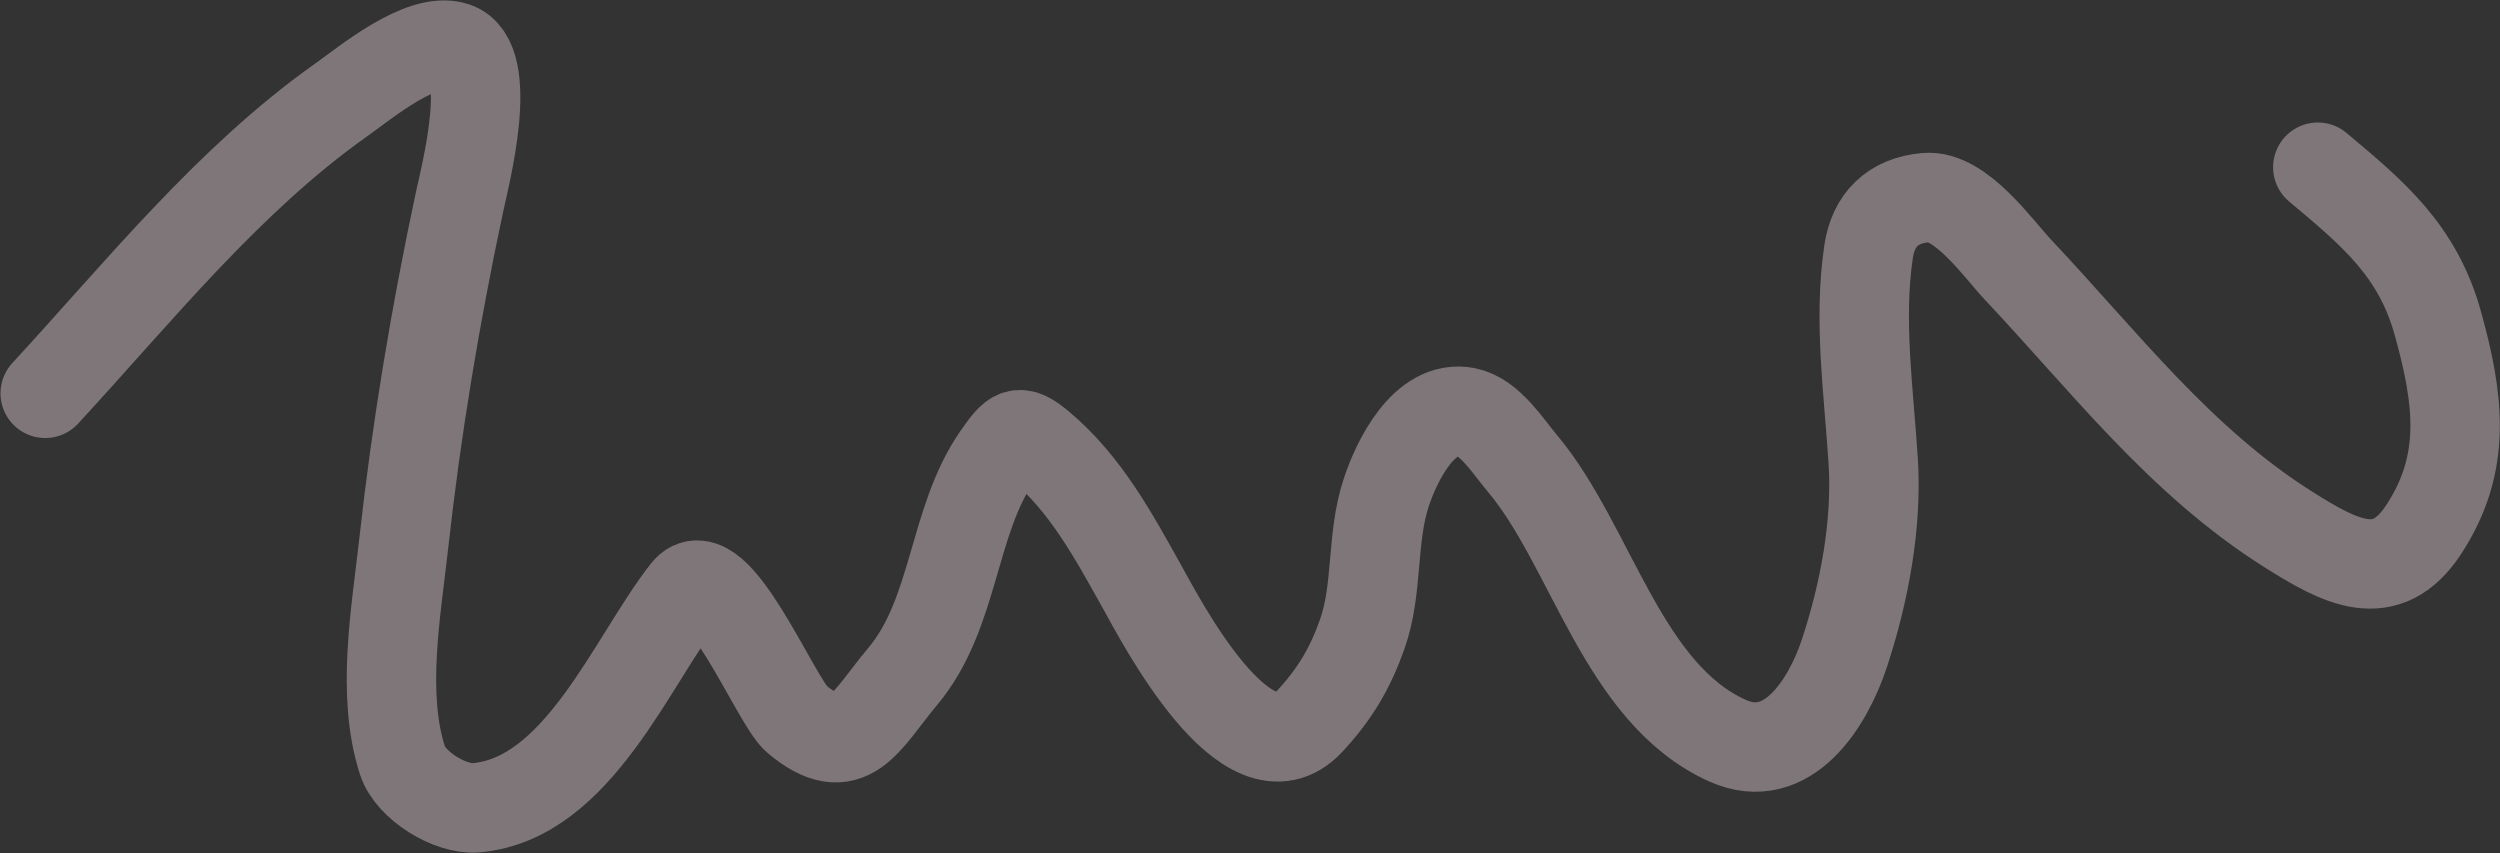 <?xml version="1.0" encoding="UTF-8"?> <svg xmlns="http://www.w3.org/2000/svg" width="1398" height="477" viewBox="0 0 1398 477" fill="none"><rect x="0" y="0" width="1398" height="477" fill="#333333" stroke="none"/><path d="M1296.12 93.502C1327.16 119.543 1351.99 140.053 1363.33 181.083C1374.9 222.955 1379.88 258.658 1355.33 296.121C1334.31 328.207 1308.74 314.409 1279.66 296.079C1219.06 257.878 1176.91 202.231 1128.53 150.898C1117.52 139.216 1096.38 108.789 1077 110.488C1058.33 112.125 1047.52 122.986 1044.89 140.845C1039.19 179.538 1045.06 219.212 1047.5 257.875C1049.74 293.332 1042.51 331.471 1031.45 365.135C1022.22 393.211 999.648 429.174 966.205 414.253C907.197 387.927 889.955 304.916 851.187 258.951C843.348 249.656 832.96 232.923 819.89 230.398C796.307 225.842 780.892 258.046 775.16 275.492C766.736 301.131 770.717 329.24 761.784 354.559C754.944 373.947 746.325 388.303 732.397 403.316C697.565 440.863 648.876 346.474 638.75 328.347C622.823 299.837 607.152 270.639 581.747 249.33C569.472 239.034 567.058 241.79 557.767 255.049C532.482 291.133 534.25 343.157 504.858 378.198C483.947 403.128 475.013 426.827 445.468 402.044C433.904 392.345 400.248 309.357 383.573 330.689C352.974 369.834 323.347 446.691 266.213 451.7C251.753 452.968 229.606 439.265 225.099 425.399C213.005 388.188 221.614 341.557 225.739 304.189C232.836 239.898 243.456 176.236 256.963 112.975C259.939 99.036 277.114 33.606 254.356 26.129C235.755 20.017 204.042 46.513 190.756 55.908C127.623 100.555 77.298 163.611 25.286 219.945" stroke="#FFEAF1" stroke-opacity="0.37" stroke-width="50" stroke-linecap="round"></path></svg> 